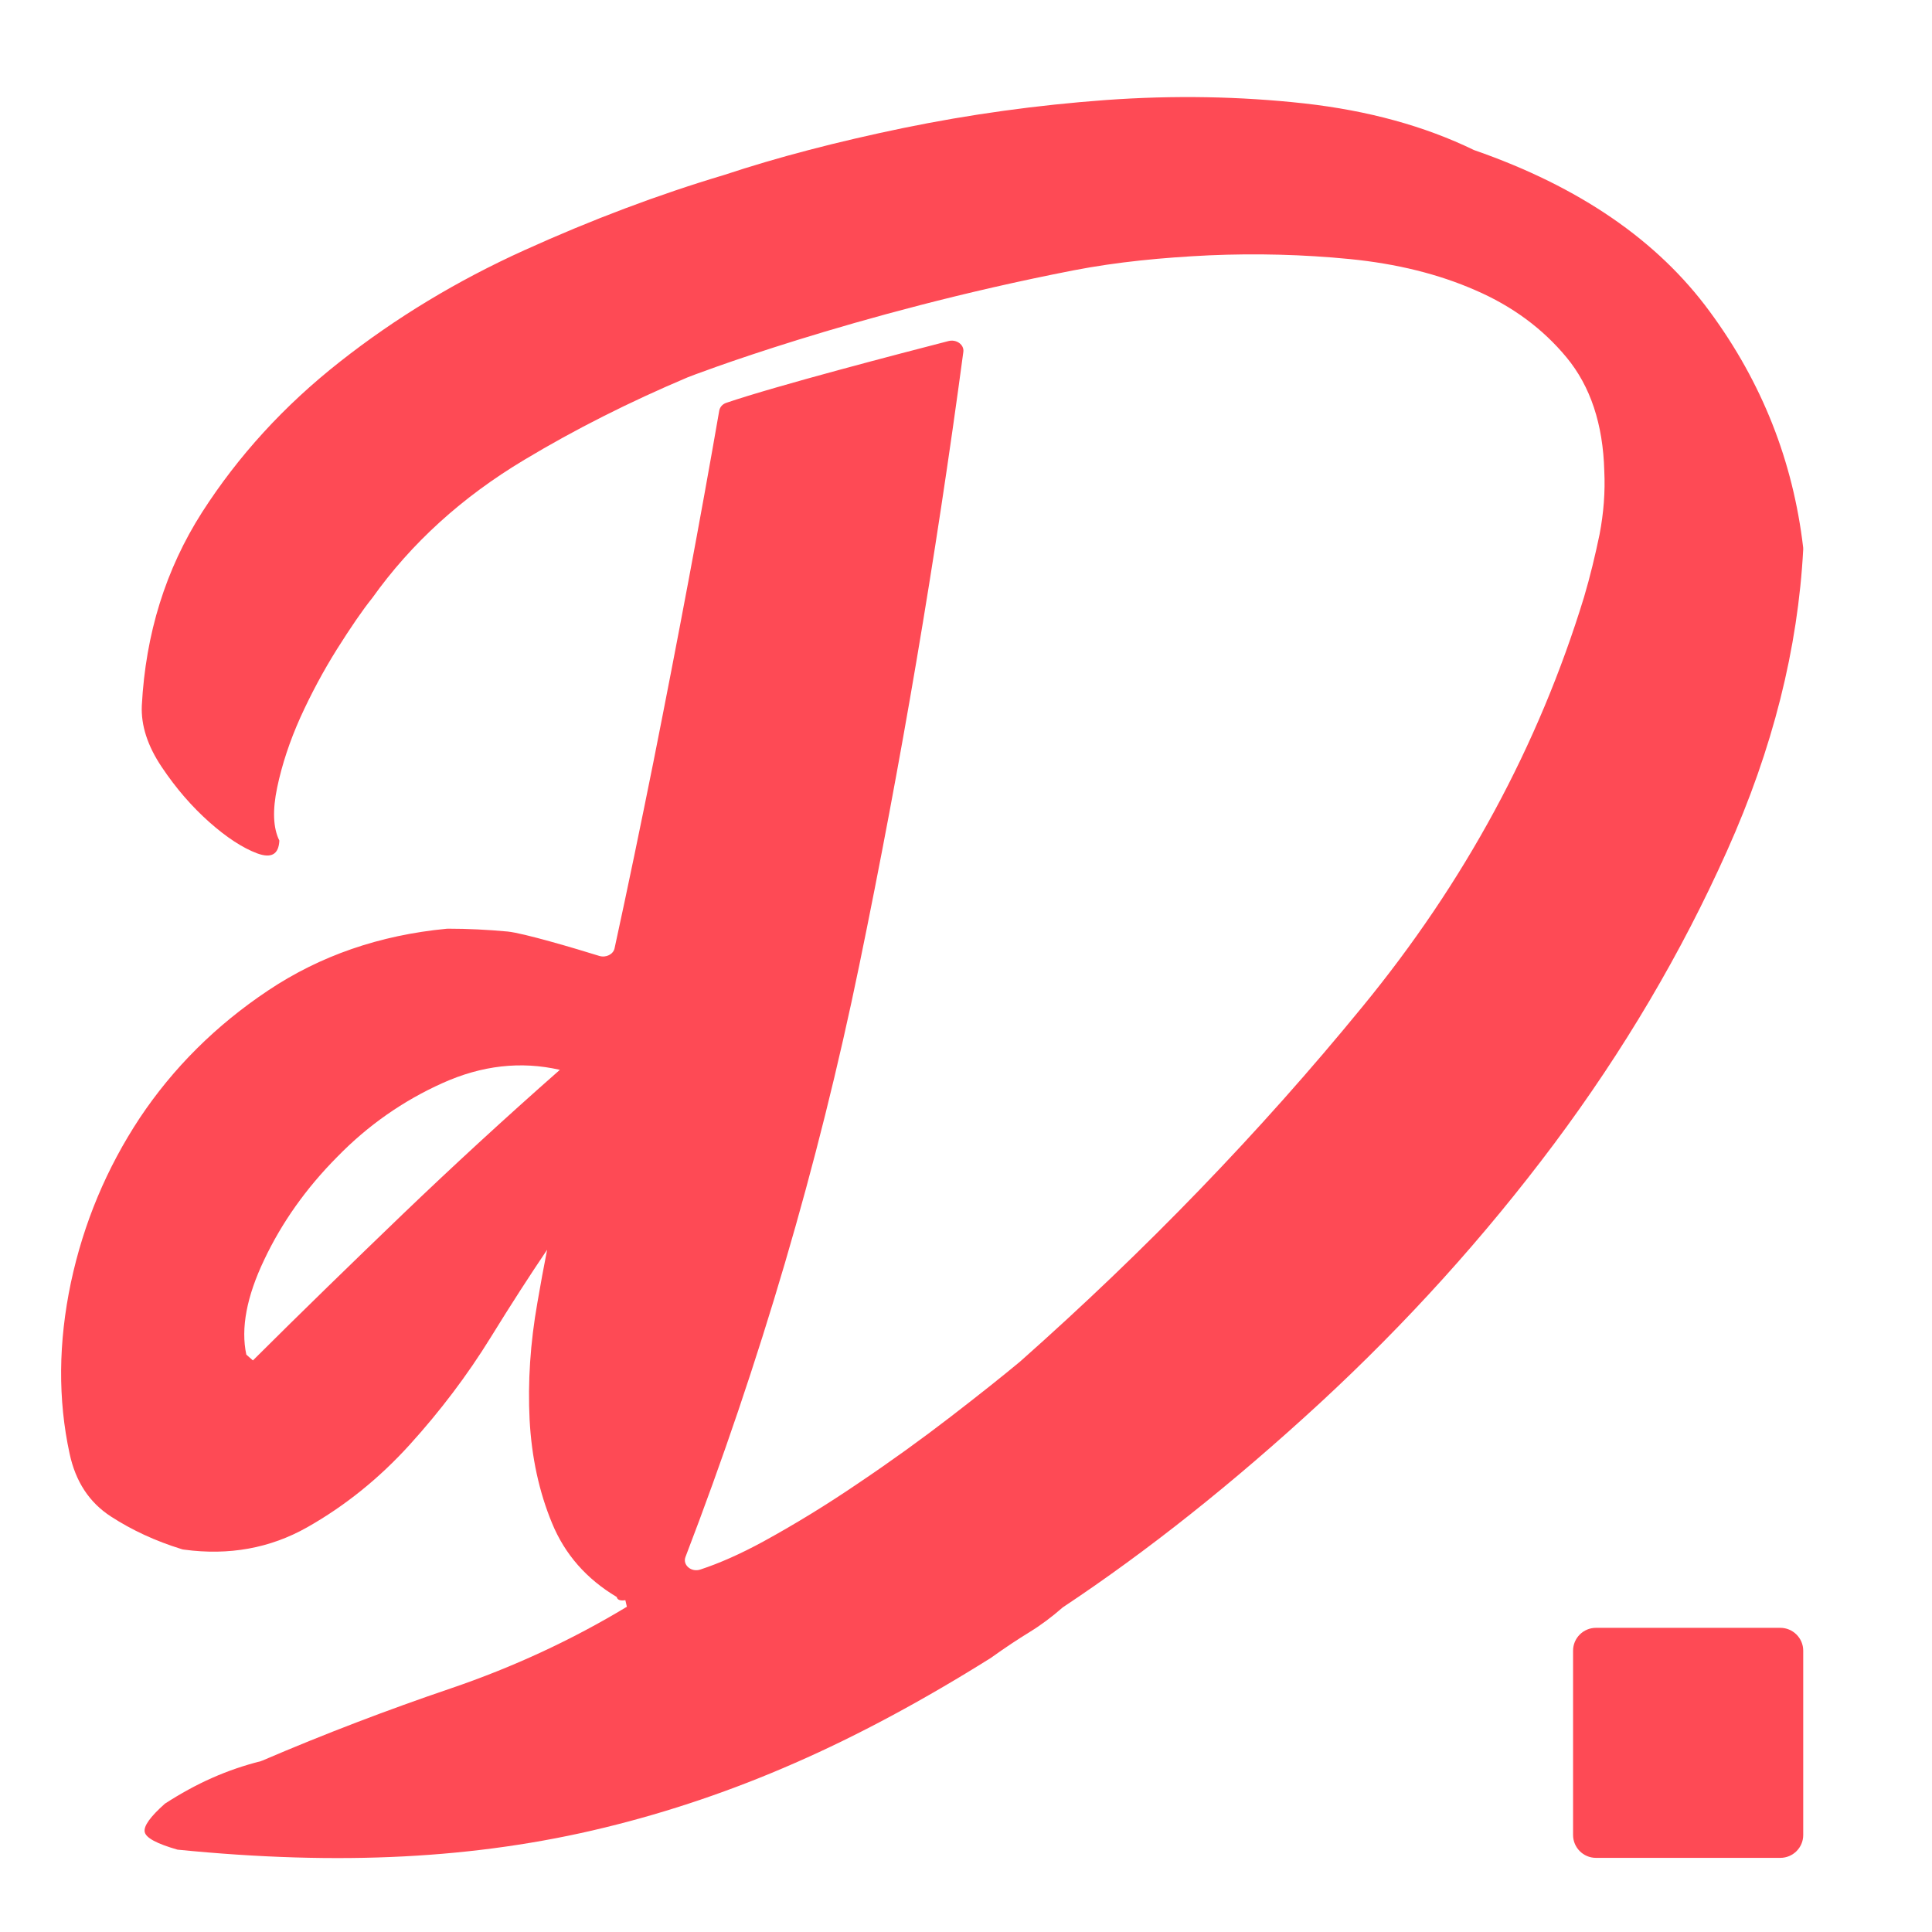 <?xml version="1.0" encoding="utf-8"?>
<!-- Generator: Adobe Illustrator 16.0.0, SVG Export Plug-In . SVG Version: 6.00 Build 0)  -->
<!DOCTYPE svg PUBLIC "-//W3C//DTD SVG 1.1 Tiny//EN" "http://www.w3.org/Graphics/SVG/1.1/DTD/svg11-tiny.dtd">
<svg version="1.1" baseProfile="tiny" id="Calque_1"
	 xmlns="http://www.w3.org/2000/svg" xmlns:xlink="http://www.w3.org/1999/xlink" x="0px" y="0px" width="32px" height="32px"
	 viewBox="0 0 32 32" xml:space="preserve">
<path fill="#FE4A55" d="M28.319,5.161c-0.864-1.179-2.162-2.069-3.892-2.671c-0.006-0.002-0.011-0.005-0.016-0.006
	c-0.813-0.395-1.748-0.652-2.807-0.771c-1.062-0.117-2.157-0.138-3.291-0.056c-1.133,0.083-2.252,0.237-3.355,0.464
	C13.857,2.349,12.871,2.607,12,2.896c-1.095,0.327-2.2,0.743-3.316,1.249C7.568,4.65,6.549,5.267,5.627,5.994
	C4.705,6.719,3.945,7.552,3.345,8.488c-0.6,0.941-0.933,2.005-0.996,3.197c-0.015,0.329,0.094,0.668,0.331,1.021
	c0.237,0.354,0.498,0.654,0.788,0.912c0.287,0.254,0.551,0.426,0.79,0.516c0.237,0.087,0.358,0.017,0.369-0.211
	c-0.104-0.211-0.115-0.504-0.036-0.88c0.079-0.377,0.206-0.763,0.383-1.158c0.178-0.392,0.381-0.771,0.607-1.132
	c0.229-0.363,0.422-0.646,0.584-0.847c0.648-0.91,1.489-1.674,2.523-2.292c0.839-0.504,1.741-0.958,2.699-1.363
	c0.003,0,0.008-0.002,0.01-0.004c0.01-0.005,2.719-1.056,6.388-1.77c0.713-0.138,1.465-0.211,2.244-0.248
	c0.779-0.034,1.555-0.014,2.329,0.062c0.775,0.077,1.468,0.248,2.079,0.516c0.612,0.264,1.115,0.636,1.51,1.113
	c0.396,0.479,0.604,1.105,0.625,1.88c0.017,0.348-0.011,0.699-0.078,1.05c-0.073,0.351-0.156,0.697-0.258,1.042
	c-0.753,2.458-1.978,4.722-3.675,6.789c-1.694,2.071-3.585,4.027-5.664,5.87c-0.297,0.247-0.683,0.554-1.158,0.92
	s-0.978,0.729-1.514,1.09c-0.534,0.364-1.063,0.687-1.583,0.972c-0.375,0.204-0.724,0.359-1.044,0.464
	c-0.149,0.049-0.294-0.077-0.245-0.207c1.236-3.223,2.198-6.494,2.88-9.806c0.689-3.339,1.263-6.723,1.723-10.156
	c0.016-0.118-0.113-0.213-0.246-0.179c-0.757,0.195-2.848,0.739-3.68,1.023c-0.063,0.021-0.106,0.07-0.117,0.129
	c-0.314,1.811-0.68,3.755-1.092,5.827c-0.208,1.034-0.42,2.06-0.642,3.08c-0.022,0.099-0.142,0.159-0.253,0.125
	c-0.402-0.125-1.259-0.379-1.519-0.404c-0.338-0.031-0.664-0.047-0.979-0.047c-0.01,0-0.02,0-0.03,0.001
	c-1.109,0.106-2.095,0.446-2.958,1.023c-0.866,0.578-1.573,1.284-2.125,2.111c-0.549,0.832-0.93,1.739-1.141,2.728
	c-0.208,0.99-0.216,1.935-0.021,2.833c0.099,0.462,0.326,0.808,0.684,1.04c0.35,0.227,0.738,0.406,1.167,0.539
	c0.015,0.005,0.03,0.009,0.047,0.01c0.74,0.1,1.423-0.023,2.037-0.37c0.625-0.354,1.191-0.809,1.697-1.367s0.956-1.152,1.344-1.781
	c0.341-0.553,0.651-1.032,0.933-1.449c-0.056,0.282-0.109,0.573-0.16,0.87c-0.12,0.676-0.161,1.321-0.13,1.946
	c0.033,0.621,0.157,1.194,0.371,1.711c0.213,0.519,0.572,0.926,1.072,1.224c0.01,0.049,0.059,0.066,0.143,0.053l0.025,0.109
	c-0.905,0.546-1.878,0.999-2.922,1.354c-1.042,0.354-2.083,0.751-3.118,1.195c-0.008,0.003-0.018,0.005-0.025,0.009
	c-0.273,0.069-0.541,0.16-0.803,0.276c-0.267,0.118-0.526,0.261-0.783,0.427c-0.244,0.217-0.356,0.373-0.335,0.47
	c0.021,0.098,0.201,0.194,0.543,0.292c1.342,0.134,2.589,0.172,3.743,0.112c1.153-0.059,2.264-0.217,3.329-0.477
	c1.066-0.259,2.122-0.617,3.158-1.072c1.038-0.454,2.121-1.036,3.25-1.744c0.002-0.001,0.006-0.004,0.01-0.008
	c0.224-0.16,0.434-0.299,0.625-0.416c0.191-0.117,0.368-0.251,0.54-0.401c0.003-0.004,0.01-0.008,0.014-0.011
	c1.4-0.93,2.815-2.055,4.249-3.376c1.432-1.322,2.729-2.756,3.883-4.298c1.153-1.545,2.108-3.161,2.865-4.854
	c0.757-1.687,1.174-3.351,1.261-4.994c0-0.009,0-0.019-0.001-0.029C29.698,7.638,29.186,6.338,28.319,5.161z M6.664,20.117
	c-0.834,0.802-1.66,1.604-2.475,2.416L4.08,22.437c-0.094-0.436,0.005-0.962,0.297-1.573c0.29-0.613,0.691-1.181,1.207-1.701
	c0.51-0.524,1.095-0.932,1.746-1.224c0.65-0.293,1.298-0.367,1.943-0.219C8.366,18.518,7.497,19.318,6.664,20.117z"/>
<path fill="#FE4A55" d="M29.488,30.772h-3.054c-0.209,0-0.379-0.17-0.379-0.379V27.34c0-0.208,0.17-0.378,0.379-0.378h3.054
	c0.208,0,0.379,0.17,0.379,0.378v3.054C29.867,30.603,29.696,30.772,29.488,30.772z"/>
</svg>
